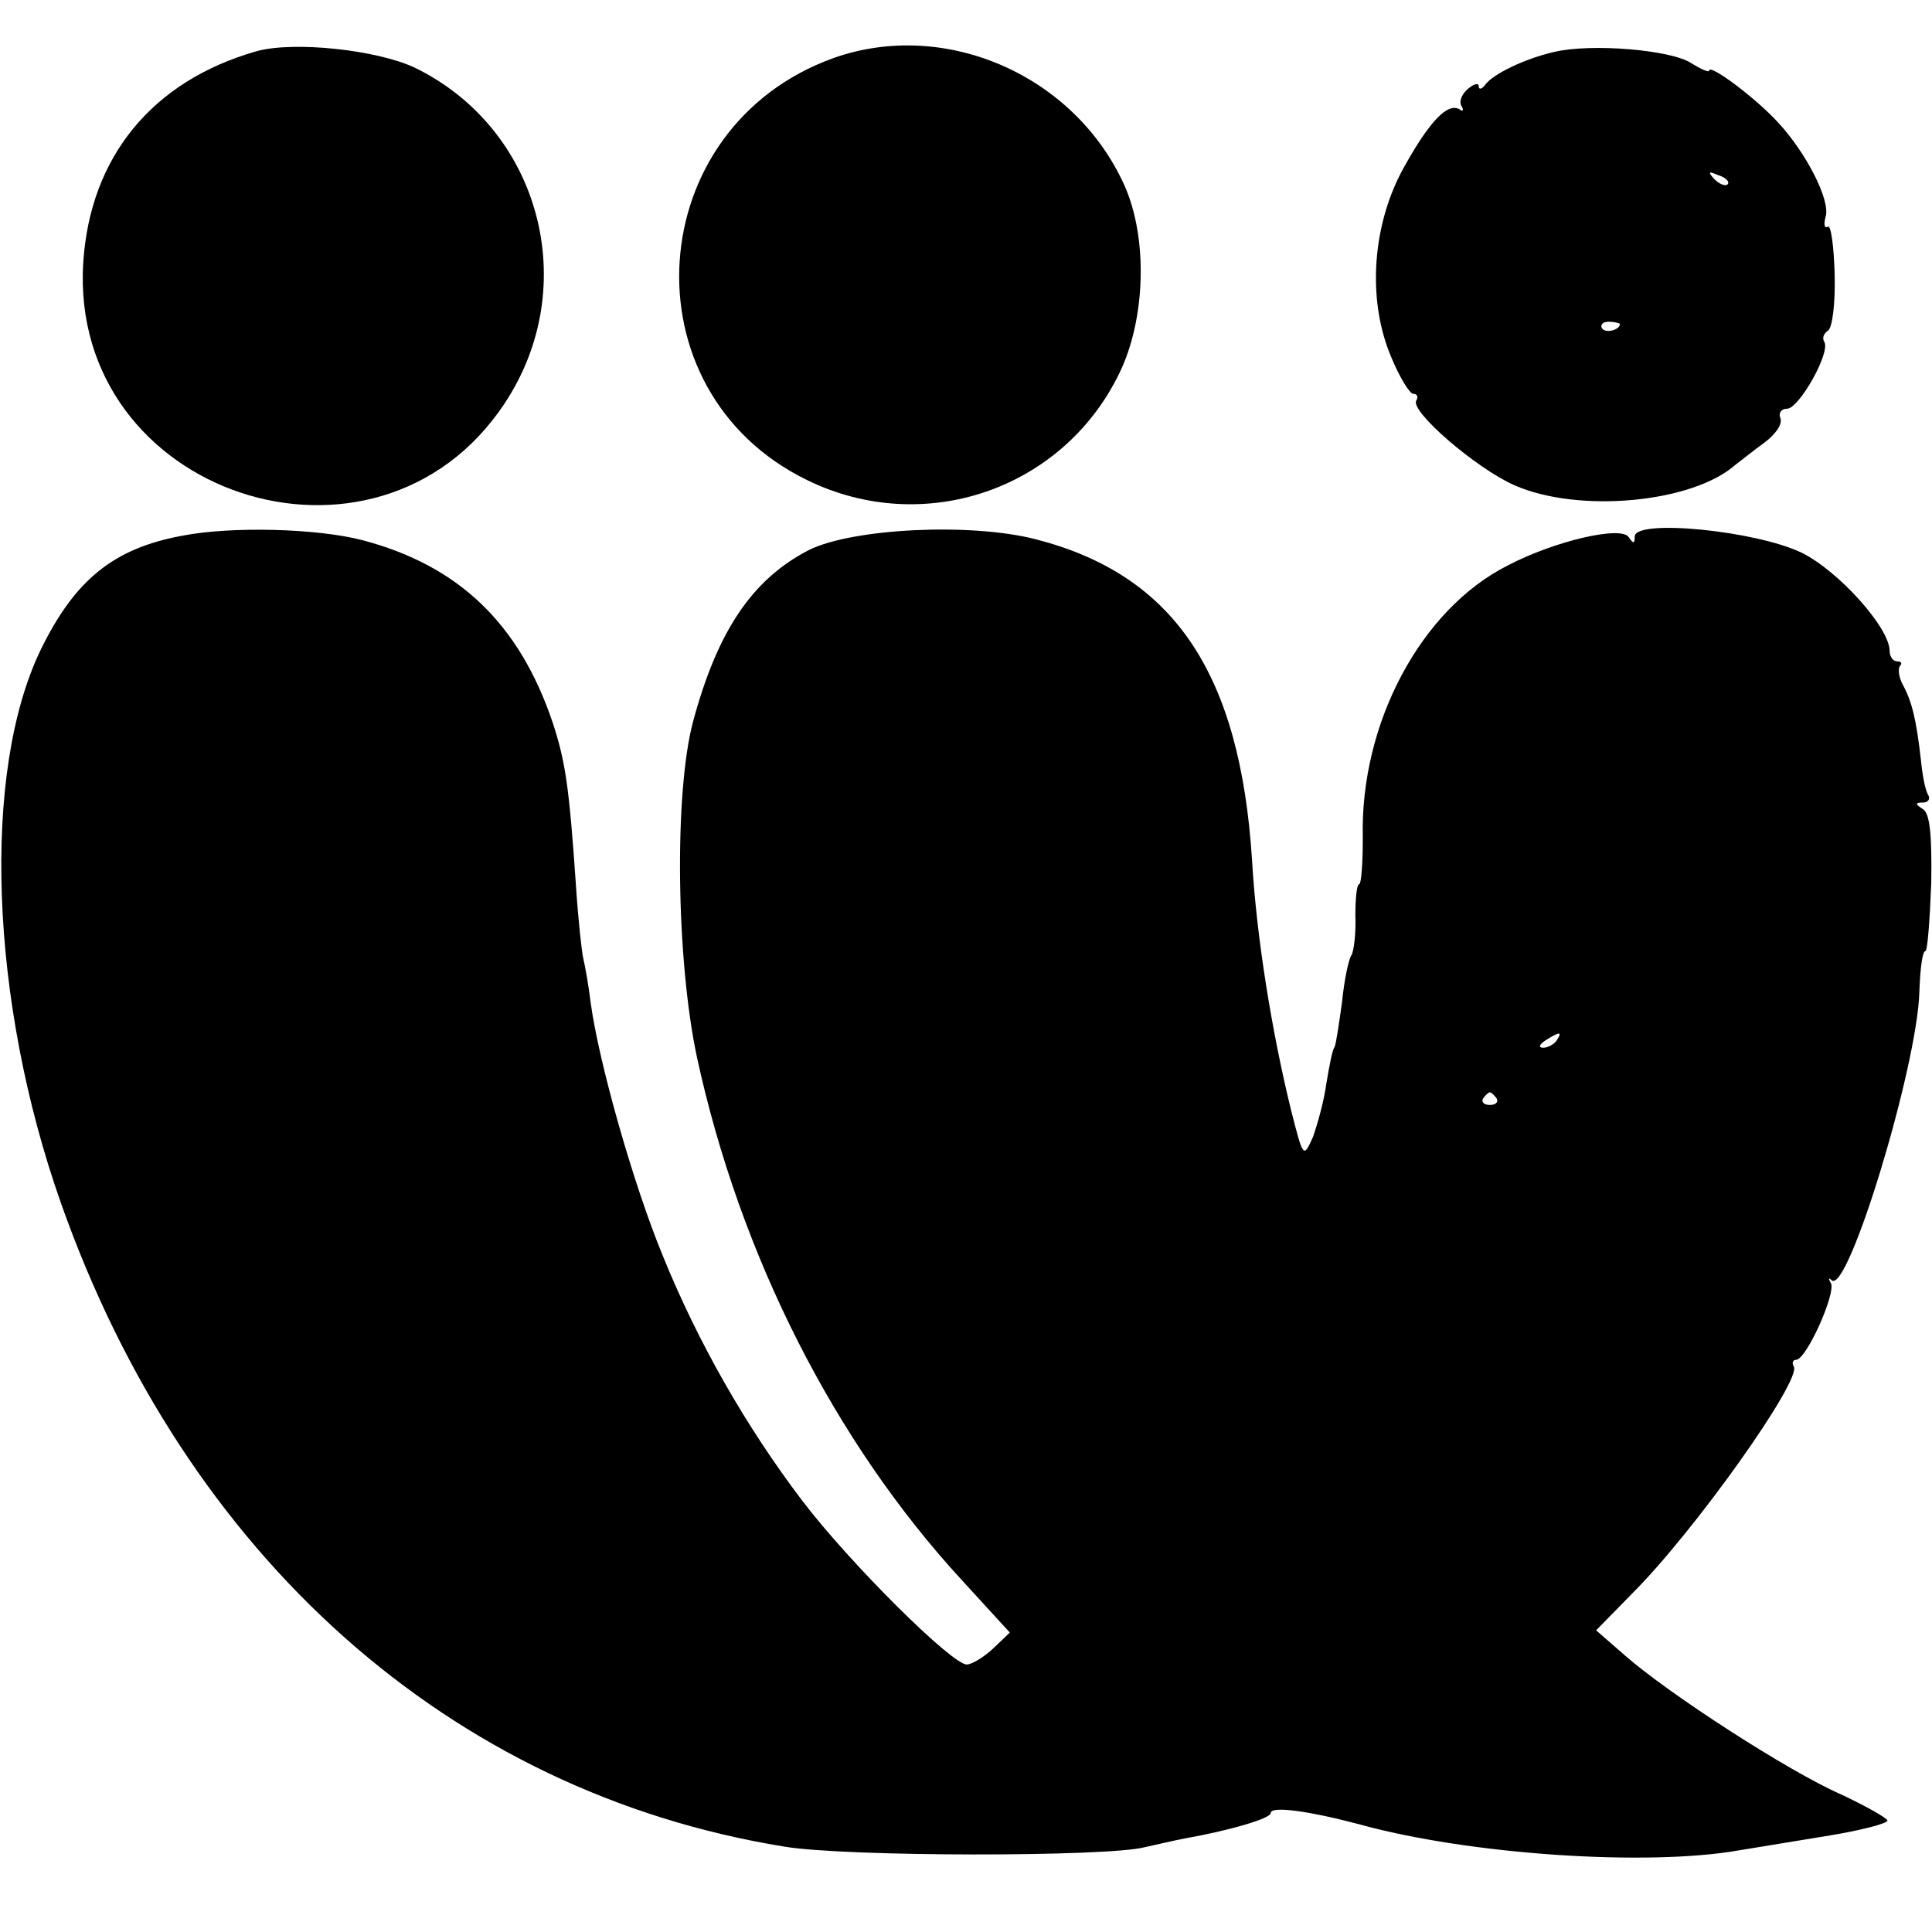 <?xml version="1.0" standalone="no"?>
<!DOCTYPE svg PUBLIC "-//W3C//DTD SVG 20010904//EN"
 "http://www.w3.org/TR/2001/REC-SVG-20010904/DTD/svg10.dtd">
<svg version="1.0" xmlns="http://www.w3.org/2000/svg"
 width="260pt" height="260pt" viewBox="0 0 260 260"
 preserveAspectRatio="xMidYMid meet">
<g transform="translate(0,260) scale(0.1,-0.1)"
fill="#000000" stroke="none">
<path d="M345 2531 c-140 -40 -224 -142 -233 -285 -19 -312 395 -449 567 -189
105 158 48 370 -121 452 -51 24 -163 36 -213 22z"/>
<path d="M1122 2522 c-259 -93 -282 -448 -36 -568 157 -77 344 -13 420 143 36
73 39 183 7 254 -67 148 -241 224 -391 171z"/>
<path d="M2091 2530 c-39 -9 -83 -30 -93 -45 -4 -5 -8 -6 -8 -1 0 5 -7 3 -15
-4 -8 -7 -12 -17 -8 -23 3 -5 2 -8 -3 -4 -16 9 -40 -16 -74 -77 -43 -76 -51
-178 -18 -256 11 -27 25 -50 30 -50 5 0 7 -4 4 -9 -9 -14 80 -91 132 -114 86
-38 240 -24 298 28 7 5 24 19 38 29 15 11 25 25 22 33 -3 7 1 13 9 13 16 0 59
76 50 90 -3 5 -1 11 5 15 6 4 10 37 9 75 -1 39 -5 67 -9 65 -5 -3 -6 3 -3 14
6 22 -26 85 -64 126 -30 33 -93 80 -93 70 0 -3 -11 2 -24 10 -27 18 -135 27
-185 15z m234 -178 c-3 -3 -11 0 -18 7 -9 10 -8 11 6 5 10 -3 15 -9 12 -12z
m-145 -188 c0 -8 -19 -13 -24 -6 -3 5 1 9 9 9 8 0 15 -2 15 -3z"/>
<path d="M245 1879 c-92 -17 -144 -59 -190 -153 -80 -165 -69 -473 27 -745
168 -476 524 -793 973 -866 82 -14 435 -14 485 -1 14 3 39 9 55 12 62 11 115
27 115 34 0 10 51 3 119 -15 148 -41 388 -57 512 -35 24 4 79 13 122 20 42 7
77 16 77 20 0 3 -28 19 -62 35 -71 31 -233 136 -291 187 l-39 34 49 50 c84 84
228 287 217 305 -3 5 -1 9 3 9 14 0 54 90 47 103 -4 7 -3 8 1 4 22 -19 115
287 118 388 1 30 4 55 8 55 3 0 6 41 8 92 1 66 -2 93 -11 99 -11 7 -11 9 0 9
7 0 10 5 7 10 -4 6 -8 27 -10 48 -6 53 -12 78 -24 100 -6 11 -7 22 -4 26 3 3
2 6 -4 6 -5 0 -10 6 -10 14 0 31 -68 107 -118 132 -62 30 -225 46 -225 22 0
-10 -2 -10 -8 -1 -10 16 -100 -5 -163 -38 -117 -59 -199 -213 -195 -367 0 -34
-2 -62 -5 -62 -3 0 -5 -19 -5 -42 1 -24 -2 -47 -5 -53 -4 -5 -10 -34 -13 -64
-4 -29 -8 -56 -10 -60 -3 -4 -7 -25 -11 -49 -3 -23 -12 -55 -18 -72 -13 -29
-13 -29 -30 38 -25 102 -46 230 -52 334 -16 252 -105 384 -290 432 -88 23
-247 15 -306 -14 -76 -39 -123 -108 -156 -230 -26 -96 -23 -322 5 -453 58
-267 185 -517 356 -703 l65 -71 -23 -22 c-12 -11 -28 -21 -35 -21 -20 0 -157
136 -221 220 -76 100 -141 214 -188 330 -40 97 -86 260 -97 340 -3 25 -8 52
-10 60 -2 8 -7 53 -10 100 -9 131 -14 165 -31 217 -45 134 -127 212 -256 246
-61 16 -177 19 -243 6z m1850 -679 c-3 -5 -12 -10 -18 -10 -7 0 -6 4 3 10 19
12 23 12 15 0z m-81 -78 c3 -5 -1 -9 -9 -9 -8 0 -12 4 -9 9 3 4 7 8 9 8 2 0 6
-4 9 -8z"/>
</g>
</svg>
